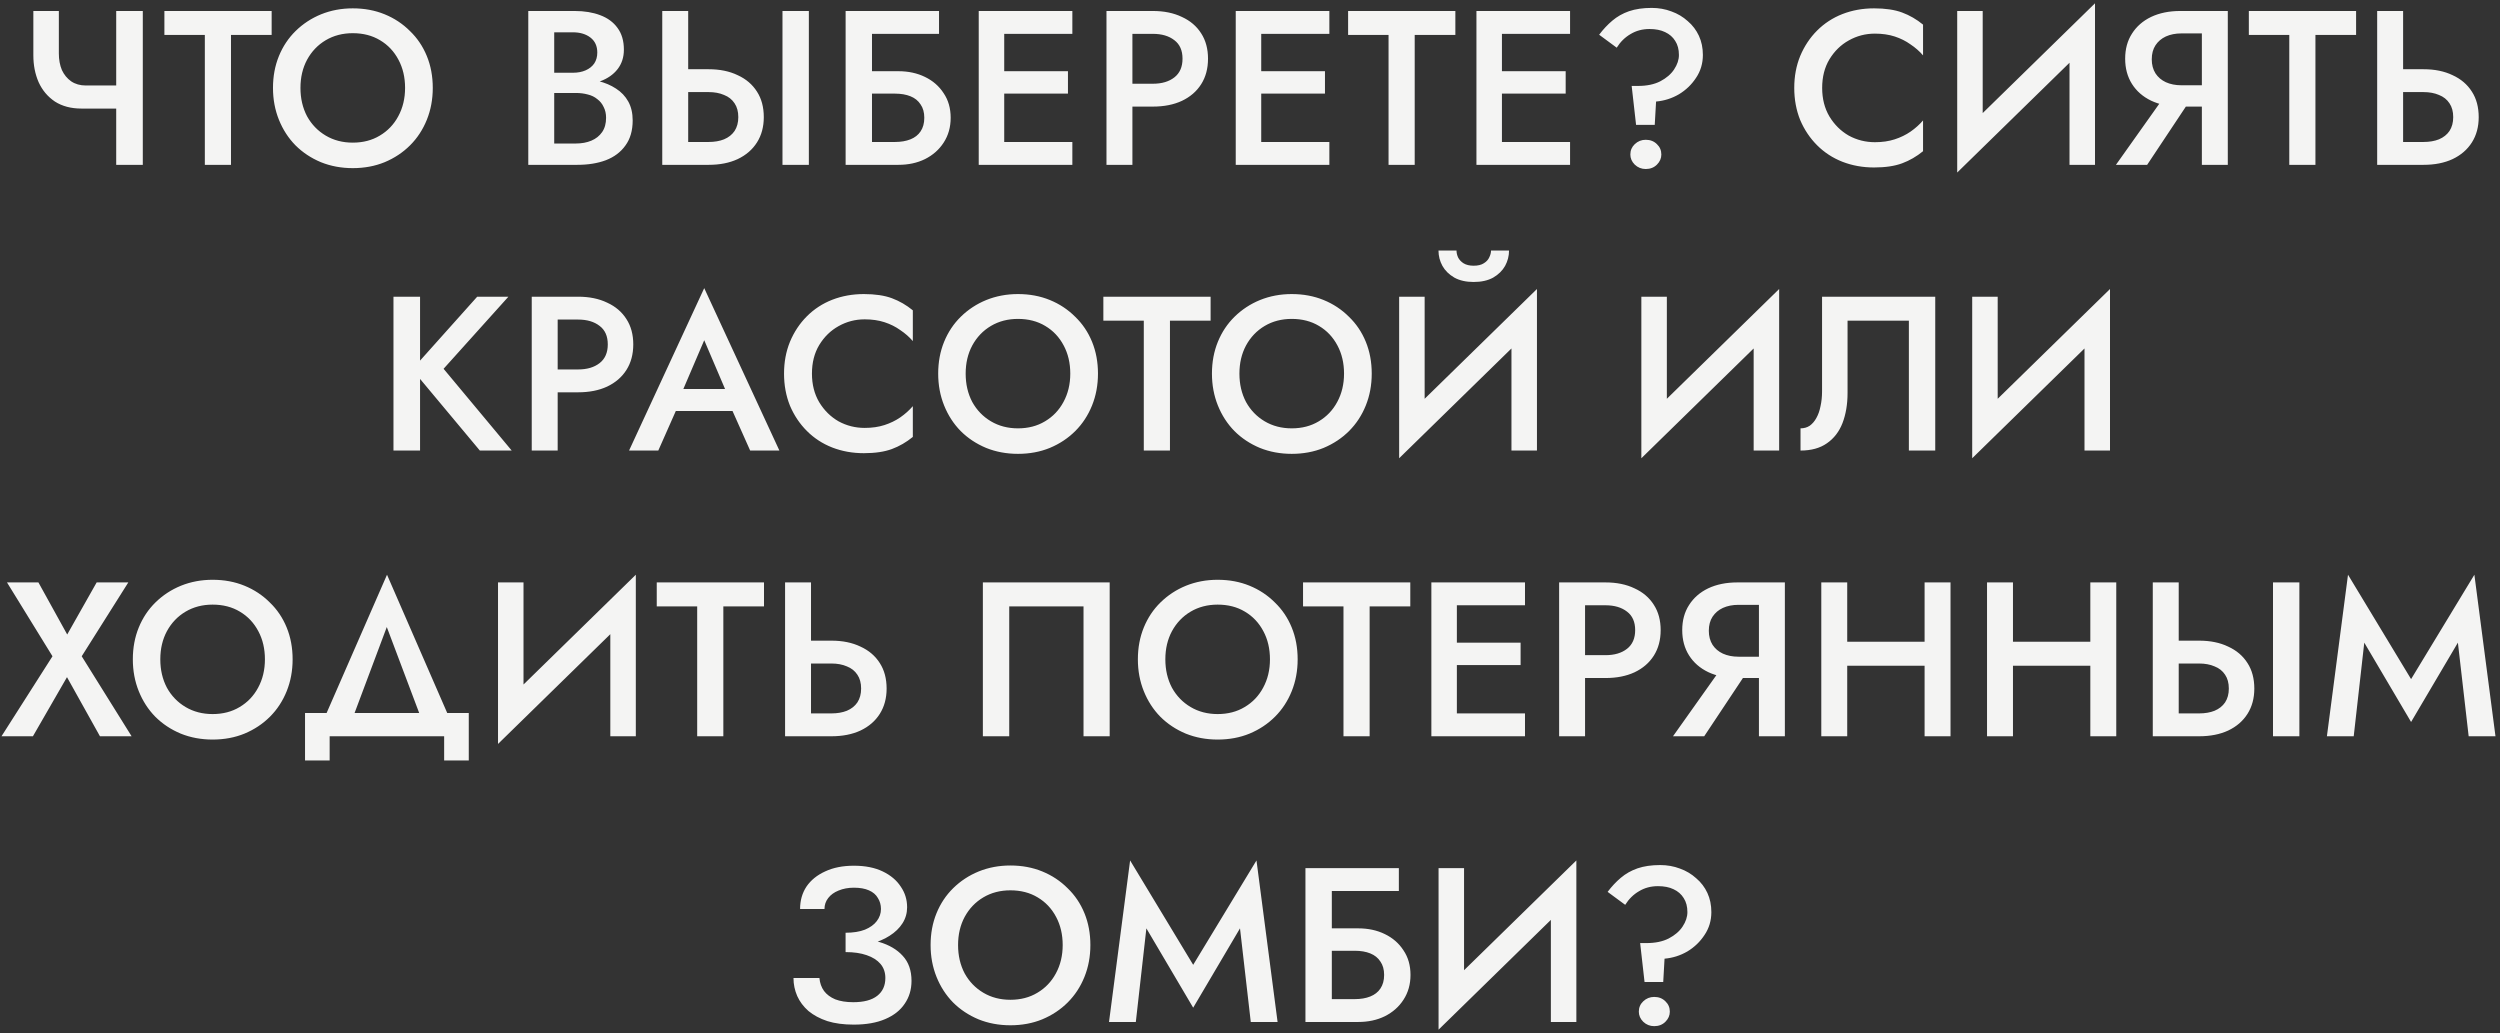 <?xml version="1.0" encoding="UTF-8"?> <svg xmlns="http://www.w3.org/2000/svg" width="455" height="188" viewBox="0 0 455 188" fill="none"><rect x="0" y="0" width="455" height="188" fill="#333333" stroke="none"/><path d="M14.83 19.76L15.63 15.56H23.51V19.76H14.83ZM21.15 2H25.99V30H21.15V2ZM10.71 2V9.72C10.71 10.867 10.897 11.88 11.27 12.76C11.67 13.613 12.23 14.293 12.95 14.8C13.697 15.307 14.59 15.56 15.63 15.56L14.83 19.76C12.937 19.76 11.323 19.333 9.99 18.48C8.683 17.6 7.697 16.427 7.03 14.96C6.39 13.493 6.07 11.867 6.07 10.08V2H10.71ZM29.92 6.36V2H49.44V6.36H42.04V30H37.28V6.36H29.92ZM54.684 16C54.684 17.92 55.084 19.64 55.884 21.16C56.711 22.653 57.844 23.827 59.284 24.68C60.724 25.533 62.364 25.96 64.204 25.96C66.071 25.96 67.711 25.533 69.124 24.68C70.564 23.827 71.684 22.653 72.484 21.16C73.311 19.64 73.724 17.92 73.724 16C73.724 14.08 73.324 12.373 72.524 10.88C71.724 9.36 70.604 8.173 69.164 7.32C67.751 6.467 66.097 6.04 64.204 6.04C62.364 6.04 60.724 6.467 59.284 7.32C57.844 8.173 56.711 9.36 55.884 10.88C55.084 12.373 54.684 14.08 54.684 16ZM49.684 16C49.684 13.893 50.044 11.96 50.764 10.2C51.484 8.44 52.497 6.92 53.804 5.64C55.137 4.333 56.684 3.32 58.444 2.6C60.231 1.88 62.151 1.52 64.204 1.52C66.311 1.52 68.244 1.88 70.004 2.6C71.764 3.32 73.297 4.333 74.604 5.64C75.937 6.92 76.964 8.44 77.684 10.2C78.404 11.96 78.764 13.893 78.764 16C78.764 18.08 78.404 20.013 77.684 21.8C76.964 23.587 75.951 25.133 74.644 26.44C73.337 27.747 71.791 28.773 70.004 29.52C68.244 30.24 66.311 30.6 64.204 30.6C62.124 30.6 60.191 30.24 58.404 29.52C56.617 28.773 55.071 27.747 53.764 26.44C52.484 25.133 51.484 23.587 50.764 21.8C50.044 20.013 49.684 18.08 49.684 16ZM99.747 15.56V13.24H104.267C105.147 13.24 105.92 13.093 106.587 12.8C107.253 12.507 107.773 12.093 108.147 11.56C108.52 11 108.707 10.333 108.707 9.56C108.707 8.387 108.293 7.48 107.467 6.84C106.64 6.2 105.573 5.88 104.267 5.88H100.867V26.12H104.787C105.853 26.12 106.8 25.947 107.627 25.6C108.453 25.253 109.107 24.733 109.587 24.04C110.067 23.347 110.307 22.48 110.307 21.44C110.307 20.693 110.16 20.04 109.867 19.48C109.6 18.893 109.213 18.413 108.707 18.04C108.227 17.64 107.653 17.36 106.987 17.2C106.32 17.013 105.587 16.92 104.787 16.92H99.747V14.32H105.067C106.427 14.32 107.707 14.467 108.907 14.76C110.107 15.053 111.173 15.507 112.107 16.12C113.067 16.733 113.813 17.52 114.347 18.48C114.88 19.44 115.147 20.587 115.147 21.92C115.147 23.76 114.707 25.28 113.827 26.48C112.973 27.68 111.787 28.573 110.267 29.16C108.773 29.72 107.04 30 105.067 30H96.147V2H104.587C106.347 2 107.893 2.253 109.227 2.76C110.587 3.267 111.64 4.04 112.387 5.08C113.16 6.12 113.547 7.44 113.547 9.04C113.547 10.427 113.16 11.613 112.387 12.6C111.64 13.56 110.587 14.293 109.227 14.8C107.893 15.307 106.347 15.56 104.587 15.56H99.747ZM142.411 2H147.211V30H142.411V2ZM120.531 2H125.251V30H120.531V2ZM123.331 16.76V12.6H128.971C130.998 12.6 132.758 12.96 134.251 13.68C135.771 14.373 136.944 15.373 137.771 16.68C138.598 17.96 139.011 19.507 139.011 21.32C139.011 23.08 138.598 24.613 137.771 25.92C136.944 27.227 135.771 28.24 134.251 28.96C132.758 29.653 130.998 30 128.971 30H123.331V25.84H128.971C130.038 25.84 130.971 25.68 131.771 25.36C132.598 25.013 133.238 24.507 133.691 23.84C134.144 23.147 134.371 22.307 134.371 21.32C134.371 20.307 134.144 19.467 133.691 18.8C133.238 18.107 132.598 17.6 131.771 17.28C130.971 16.933 130.038 16.76 128.971 16.76H123.331ZM155.782 17.04V12.96H163.502C165.315 12.96 166.928 13.307 168.342 14C169.782 14.693 170.915 15.68 171.742 16.96C172.595 18.213 173.022 19.707 173.022 21.44C173.022 23.147 172.595 24.653 171.742 25.96C170.915 27.24 169.782 28.24 168.342 28.96C166.928 29.653 165.315 30 163.502 30H155.782V25.84H162.902C163.968 25.84 164.902 25.68 165.702 25.36C166.502 25.04 167.115 24.56 167.542 23.92C167.995 23.253 168.222 22.427 168.222 21.44C168.222 20.453 167.995 19.64 167.542 19C167.115 18.333 166.502 17.84 165.702 17.52C164.902 17.2 163.968 17.04 162.902 17.04H155.782ZM153.902 2H170.902V6.16H158.702V30H153.902V2ZM181.048 30V25.84H195.168V30H181.048ZM181.048 6.16V2H195.168V6.16H181.048ZM181.048 17.04V12.96H194.368V17.04H181.048ZM178.128 2H182.768V30H178.128V2ZM201.379 2H206.099V30H201.379V2ZM204.179 6.16V2H209.819C211.846 2 213.606 2.36 215.099 3.08C216.619 3.773 217.793 4.773 218.619 6.08C219.446 7.36 219.859 8.893 219.859 10.68C219.859 12.467 219.446 14.013 218.619 15.32C217.793 16.627 216.619 17.64 215.099 18.36C213.606 19.053 211.846 19.4 209.819 19.4H204.179V15.24H209.819C211.446 15.24 212.753 14.853 213.739 14.08C214.726 13.307 215.219 12.173 215.219 10.68C215.219 9.187 214.726 8.067 213.739 7.32C212.753 6.547 211.446 6.16 209.819 6.16H204.179ZM227.824 30V25.84H241.944V30H227.824ZM227.824 6.16V2H241.944V6.16H227.824ZM227.824 17.04V12.96H241.144V17.04H227.824ZM224.904 2H229.544V30H224.904V2ZM245.356 6.36V2H264.876V6.36H257.476V30H252.716V6.36H245.356ZM271.632 30V25.84H285.752V30H271.632ZM271.632 6.16V2H285.752V6.16H271.632ZM271.632 17.04V12.96H284.952V17.04H271.632ZM268.712 2H273.352V30H268.712V2ZM305.564 10C305.564 8.987 305.337 8.133 304.884 7.44C304.457 6.747 303.844 6.213 303.044 5.84C302.27 5.467 301.324 5.28 300.204 5.28C298.924 5.28 297.777 5.587 296.764 6.2C295.75 6.787 294.91 7.613 294.244 8.68L291.044 6.32C291.79 5.333 292.59 4.48 293.444 3.76C294.324 3.013 295.337 2.44 296.484 2.04C297.657 1.64 299.03 1.44 300.604 1.44C301.884 1.44 303.084 1.653 304.204 2.08C305.324 2.48 306.31 3.067 307.164 3.84C308.044 4.587 308.724 5.48 309.204 6.52C309.684 7.56 309.924 8.72 309.924 10C309.924 11.547 309.51 12.933 308.684 14.16C307.884 15.387 306.844 16.387 305.564 17.16C304.284 17.907 302.897 18.347 301.404 18.48L301.164 22.72H297.764L296.964 15.64H298.124C299.724 15.64 301.07 15.36 302.164 14.8C303.284 14.213 304.124 13.493 304.684 12.64C305.27 11.76 305.564 10.88 305.564 10ZM296.724 28.12C296.724 27.373 296.99 26.747 297.524 26.24C298.084 25.707 298.75 25.44 299.524 25.44C300.35 25.44 301.03 25.707 301.564 26.24C302.097 26.747 302.364 27.373 302.364 28.12C302.364 28.813 302.097 29.427 301.564 29.96C301.03 30.493 300.35 30.76 299.524 30.76C298.75 30.76 298.084 30.493 297.524 29.96C296.99 29.427 296.724 28.813 296.724 28.12ZM331.634 16C331.634 17.973 332.074 19.707 332.954 21.2C333.861 22.693 335.034 23.853 336.474 24.68C337.941 25.48 339.528 25.88 341.234 25.88C342.568 25.88 343.768 25.707 344.834 25.36C345.901 25.013 346.861 24.547 347.714 23.96C348.594 23.347 349.354 22.667 349.994 21.92V27.52C348.821 28.48 347.554 29.213 346.194 29.72C344.834 30.227 343.128 30.48 341.074 30.48C339.021 30.48 337.101 30.133 335.314 29.44C333.554 28.747 332.021 27.747 330.714 26.44C329.408 25.133 328.381 23.6 327.634 21.84C326.914 20.053 326.554 18.107 326.554 16C326.554 13.893 326.914 11.96 327.634 10.2C328.381 8.413 329.408 6.867 330.714 5.56C332.021 4.253 333.554 3.253 335.314 2.56C337.101 1.867 339.021 1.52 341.074 1.52C343.128 1.52 344.834 1.773 346.194 2.28C347.554 2.787 348.821 3.52 349.994 4.48V10.08C349.354 9.333 348.594 8.667 347.714 8.08C346.861 7.467 345.901 6.987 344.834 6.64C343.768 6.293 342.568 6.12 341.234 6.12C339.528 6.12 337.941 6.533 336.474 7.36C335.034 8.16 333.861 9.307 332.954 10.8C332.074 12.267 331.634 14 331.634 16ZM381.091 7.08L356.211 31.4L356.411 24.92L381.291 0.6L381.091 7.08ZM360.851 2V26.12L356.211 31.4V2H360.851ZM381.291 0.6V30H376.651V6L381.291 0.6ZM399.66 16.64L390.78 30H385.1L394.58 16.64H399.66ZM405.46 2V30H400.74V2H405.46ZM402.66 6.08H397.02C395.953 6.08 395.006 6.267 394.18 6.64C393.38 7.013 392.753 7.547 392.3 8.24C391.846 8.933 391.62 9.787 391.62 10.8C391.62 11.787 391.846 12.64 392.3 13.36C392.753 14.053 393.38 14.587 394.18 14.96C395.006 15.333 395.953 15.52 397.02 15.52H402.66V19.4H396.82C394.793 19.4 393.02 19.04 391.5 18.32C390.006 17.6 388.846 16.587 388.02 15.28C387.193 13.973 386.78 12.44 386.78 10.68C386.78 8.92 387.193 7.4 388.02 6.12C388.846 4.813 390.006 3.8 391.5 3.08C393.02 2.36 394.793 2 396.82 2H402.66V6.08ZM409.289 6.36V2H428.809V6.36H421.409V30H416.649V6.36H409.289ZM432.645 2H437.365V30H432.645V2ZM435.445 16.76V12.6H441.085C443.112 12.6 444.872 12.96 446.365 13.68C447.885 14.373 449.058 15.373 449.885 16.68C450.712 17.96 451.125 19.507 451.125 21.32C451.125 23.08 450.712 24.613 449.885 25.92C449.058 27.227 447.885 28.24 446.365 28.96C444.872 29.653 443.112 30 441.085 30H435.445V25.84H441.085C442.152 25.84 443.085 25.68 443.885 25.36C444.712 25.013 445.352 24.507 445.805 23.84C446.258 23.147 446.485 22.307 446.485 21.32C446.485 20.307 446.258 19.467 445.805 18.8C445.352 18.107 444.712 17.6 443.885 17.28C443.085 16.933 442.152 16.76 441.085 16.76H435.445ZM71.611 54H76.451V82H71.611V54ZM86.851 54H92.531L80.731 67.12L93.131 82H87.331L75.011 67.24L86.851 54ZM96.776 54H101.496V82H96.776V54ZM99.576 58.16V54H105.216C107.243 54 109.003 54.36 110.496 55.08C112.016 55.773 113.19 56.773 114.016 58.08C114.843 59.36 115.256 60.893 115.256 62.68C115.256 64.467 114.843 66.013 114.016 67.32C113.19 68.627 112.016 69.64 110.496 70.36C109.003 71.053 107.243 71.4 105.216 71.4H99.576V67.24H105.216C106.843 67.24 108.15 66.853 109.136 66.08C110.123 65.307 110.616 64.173 110.616 62.68C110.616 61.187 110.123 60.067 109.136 59.32C108.15 58.547 106.843 58.16 105.216 58.16H99.576ZM120.849 74.8L121.729 70.8H134.729L135.649 74.8H120.849ZM128.169 61.92L123.769 72.2L123.689 73.24L119.809 82H114.489L128.169 52.44L141.849 82H136.529L132.729 73.48L132.609 72.32L128.169 61.92ZM147.775 68C147.775 69.973 148.215 71.707 149.095 73.2C150.002 74.693 151.175 75.853 152.615 76.68C154.082 77.48 155.668 77.88 157.375 77.88C158.708 77.88 159.908 77.707 160.975 77.36C162.042 77.013 163.002 76.547 163.855 75.96C164.735 75.347 165.495 74.667 166.135 73.92V79.52C164.962 80.48 163.695 81.213 162.335 81.72C160.975 82.227 159.268 82.48 157.215 82.48C155.162 82.48 153.242 82.133 151.455 81.44C149.695 80.747 148.162 79.747 146.855 78.44C145.548 77.133 144.522 75.6 143.775 73.84C143.055 72.053 142.695 70.107 142.695 68C142.695 65.893 143.055 63.96 143.775 62.2C144.522 60.413 145.548 58.867 146.855 57.56C148.162 56.253 149.695 55.253 151.455 54.56C153.242 53.867 155.162 53.52 157.215 53.52C159.268 53.52 160.975 53.773 162.335 54.28C163.695 54.787 164.962 55.52 166.135 56.48V62.08C165.495 61.333 164.735 60.667 163.855 60.08C163.002 59.467 162.042 58.987 160.975 58.64C159.908 58.293 158.708 58.12 157.375 58.12C155.668 58.12 154.082 58.533 152.615 59.36C151.175 60.16 150.002 61.307 149.095 62.8C148.215 64.267 147.775 66 147.775 68ZM175.751 68C175.751 69.92 176.151 71.64 176.951 73.16C177.778 74.653 178.911 75.827 180.351 76.68C181.791 77.533 183.431 77.96 185.271 77.96C187.138 77.96 188.778 77.533 190.191 76.68C191.631 75.827 192.751 74.653 193.551 73.16C194.378 71.64 194.791 69.92 194.791 68C194.791 66.08 194.391 64.373 193.591 62.88C192.791 61.36 191.671 60.173 190.231 59.32C188.818 58.467 187.165 58.04 185.271 58.04C183.431 58.04 181.791 58.467 180.351 59.32C178.911 60.173 177.778 61.36 176.951 62.88C176.151 64.373 175.751 66.08 175.751 68ZM170.751 68C170.751 65.893 171.111 63.96 171.831 62.2C172.551 60.44 173.565 58.92 174.871 57.64C176.205 56.333 177.751 55.32 179.511 54.6C181.298 53.88 183.218 53.52 185.271 53.52C187.378 53.52 189.311 53.88 191.071 54.6C192.831 55.32 194.365 56.333 195.671 57.64C197.005 58.92 198.031 60.44 198.751 62.2C199.471 63.96 199.831 65.893 199.831 68C199.831 70.08 199.471 72.013 198.751 73.8C198.031 75.587 197.018 77.133 195.711 78.44C194.405 79.747 192.858 80.773 191.071 81.52C189.311 82.24 187.378 82.6 185.271 82.6C183.191 82.6 181.258 82.24 179.471 81.52C177.685 80.773 176.138 79.747 174.831 78.44C173.551 77.133 172.551 75.587 171.831 73.8C171.111 72.013 170.751 70.08 170.751 68ZM200.811 58.36V54H220.331V58.36H212.931V82H208.171V58.36H200.811ZM225.575 68C225.575 69.92 225.975 71.64 226.775 73.16C227.601 74.653 228.735 75.827 230.175 76.68C231.615 77.533 233.255 77.96 235.095 77.96C236.961 77.96 238.601 77.533 240.015 76.68C241.455 75.827 242.575 74.653 243.375 73.16C244.201 71.64 244.615 69.92 244.615 68C244.615 66.08 244.215 64.373 243.415 62.88C242.615 61.36 241.495 60.173 240.055 59.32C238.641 58.467 236.988 58.04 235.095 58.04C233.255 58.04 231.615 58.467 230.175 59.32C228.735 60.173 227.601 61.36 226.775 62.88C225.975 64.373 225.575 66.08 225.575 68ZM220.575 68C220.575 65.893 220.935 63.96 221.655 62.2C222.375 60.44 223.388 58.92 224.695 57.64C226.028 56.333 227.575 55.32 229.335 54.6C231.121 53.88 233.041 53.52 235.095 53.52C237.201 53.52 239.135 53.88 240.895 54.6C242.655 55.32 244.188 56.333 245.495 57.64C246.828 58.92 247.855 60.44 248.575 62.2C249.295 63.96 249.655 65.893 249.655 68C249.655 70.08 249.295 72.013 248.575 73.8C247.855 75.587 246.841 77.133 245.535 78.44C244.228 79.747 242.681 80.773 240.895 81.52C239.135 82.24 237.201 82.6 235.095 82.6C233.015 82.6 231.081 82.24 229.295 81.52C227.508 80.773 225.961 79.747 224.655 78.44C223.375 77.133 222.375 75.587 221.655 73.8C220.935 72.013 220.575 70.08 220.575 68ZM279.525 59.08L254.645 83.4L254.845 76.92L279.725 52.6L279.525 59.08ZM259.285 54V78.12L254.645 83.4V54H259.285ZM279.725 52.6V82H275.085V58L279.725 52.6ZM261.805 45.6H265.085C265.085 46 265.178 46.413 265.365 46.84C265.578 47.267 265.912 47.627 266.365 47.92C266.845 48.213 267.458 48.36 268.205 48.36C268.978 48.36 269.592 48.213 270.045 47.92C270.525 47.627 270.858 47.267 271.045 46.84C271.258 46.413 271.365 46 271.365 45.6H274.645C274.645 46.587 274.405 47.52 273.925 48.4C273.445 49.253 272.725 49.96 271.765 50.52C270.805 51.053 269.618 51.32 268.205 51.32C266.818 51.32 265.645 51.053 264.685 50.52C263.725 49.96 263.005 49.253 262.525 48.4C262.045 47.52 261.805 46.587 261.805 45.6ZM323.606 59.08L298.726 83.4L298.926 76.92L323.806 52.6L323.606 59.08ZM303.366 54V78.12L298.726 83.4V54H303.366ZM323.806 52.6V82H319.166V58L323.806 52.6ZM352.215 54V82H347.415V58.36H336.255V71.52C336.255 73.573 335.949 75.4 335.335 77C334.722 78.573 333.775 79.8 332.495 80.68C331.242 81.56 329.642 82 327.695 82V77.96C328.335 77.96 328.895 77.8 329.375 77.48C329.855 77.133 330.255 76.667 330.575 76.08C330.922 75.467 331.175 74.747 331.335 73.92C331.522 73.093 331.615 72.187 331.615 71.2V54H352.215ZM383.82 59.08L358.94 83.4L359.14 76.92L384.02 52.6L383.82 59.08ZM363.58 54V78.12L358.94 83.4V54H363.58ZM384.02 52.6V82H379.38V58L384.02 52.6ZM17.592 106H23.352L14.872 119.44L23.952 134H18.192L12.192 123.24L5.992 134H0.272L9.552 119.44L1.272 106H6.992L12.232 115.48L17.592 106ZM29.176 120C29.176 121.92 29.576 123.64 30.376 125.16C31.203 126.653 32.336 127.827 33.776 128.68C35.216 129.533 36.856 129.96 38.696 129.96C40.563 129.96 42.203 129.533 43.616 128.68C45.056 127.827 46.176 126.653 46.976 125.16C47.803 123.64 48.216 121.92 48.216 120C48.216 118.08 47.816 116.373 47.016 114.88C46.216 113.36 45.096 112.173 43.656 111.32C42.243 110.467 40.59 110.04 38.696 110.04C36.856 110.04 35.216 110.467 33.776 111.32C32.336 112.173 31.203 113.36 30.376 114.88C29.576 116.373 29.176 118.08 29.176 120ZM24.176 120C24.176 117.893 24.536 115.96 25.256 114.2C25.976 112.44 26.99 110.92 28.296 109.64C29.63 108.333 31.176 107.32 32.936 106.6C34.723 105.88 36.643 105.52 38.696 105.52C40.803 105.52 42.736 105.88 44.496 106.6C46.256 107.32 47.79 108.333 49.096 109.64C50.43 110.92 51.456 112.44 52.176 114.2C52.896 115.96 53.256 117.893 53.256 120C53.256 122.08 52.896 124.013 52.176 125.8C51.456 127.587 50.443 129.133 49.136 130.44C47.83 131.747 46.283 132.773 44.496 133.52C42.736 134.24 40.803 134.6 38.696 134.6C36.616 134.6 34.683 134.24 32.896 133.52C31.11 132.773 29.563 131.747 28.256 130.44C26.976 129.133 25.976 127.587 25.256 125.8C24.536 124.013 24.176 122.08 24.176 120ZM70.396 114.12L63.396 132.8H58.116L70.436 104.6L82.716 132.8H77.436L70.396 114.12ZM80.836 134H59.996V138.4H55.516V129.76H85.316V138.4H80.836V134ZM115.519 111.08L90.639 135.4L90.839 128.92L115.719 104.6L115.519 111.08ZM95.279 106V130.12L90.639 135.4V106H95.279ZM115.719 104.6V134H111.079V110L115.719 104.6ZM119.528 110.36V106H139.048V110.36H131.648V134H126.888V110.36H119.528ZM142.884 106H147.604V134H142.884V106ZM145.684 120.76V116.6H151.324C153.351 116.6 155.111 116.96 156.604 117.68C158.124 118.373 159.297 119.373 160.124 120.68C160.951 121.96 161.364 123.507 161.364 125.32C161.364 127.08 160.951 128.613 160.124 129.92C159.297 131.227 158.124 132.24 156.604 132.96C155.111 133.653 153.351 134 151.324 134H145.684V129.84H151.324C152.391 129.84 153.324 129.68 154.124 129.36C154.951 129.013 155.591 128.507 156.044 127.84C156.497 127.147 156.724 126.307 156.724 125.32C156.724 124.307 156.497 123.467 156.044 122.8C155.591 122.107 154.951 121.6 154.124 121.28C153.324 120.933 152.391 120.76 151.324 120.76H145.684ZM197.201 110.36H183.681V134H178.881V106H201.961V134H197.201V110.36ZM212.093 120C212.093 121.92 212.493 123.64 213.293 125.16C214.12 126.653 215.253 127.827 216.693 128.68C218.133 129.533 219.773 129.96 221.613 129.96C223.48 129.96 225.12 129.533 226.533 128.68C227.973 127.827 229.093 126.653 229.893 125.16C230.72 123.64 231.133 121.92 231.133 120C231.133 118.08 230.733 116.373 229.933 114.88C229.133 113.36 228.013 112.173 226.573 111.32C225.16 110.467 223.507 110.04 221.613 110.04C219.773 110.04 218.133 110.467 216.693 111.32C215.253 112.173 214.12 113.36 213.293 114.88C212.493 116.373 212.093 118.08 212.093 120ZM207.093 120C207.093 117.893 207.453 115.96 208.173 114.2C208.893 112.44 209.907 110.92 211.213 109.64C212.547 108.333 214.093 107.32 215.853 106.6C217.64 105.88 219.56 105.52 221.613 105.52C223.72 105.52 225.653 105.88 227.413 106.6C229.173 107.32 230.707 108.333 232.013 109.64C233.347 110.92 234.373 112.44 235.093 114.2C235.813 115.96 236.173 117.893 236.173 120C236.173 122.08 235.813 124.013 235.093 125.8C234.373 127.587 233.36 129.133 232.053 130.44C230.747 131.747 229.2 132.773 227.413 133.52C225.653 134.24 223.72 134.6 221.613 134.6C219.533 134.6 217.6 134.24 215.813 133.52C214.027 132.773 212.48 131.747 211.173 130.44C209.893 129.133 208.893 127.587 208.173 125.8C207.453 124.013 207.093 122.08 207.093 120ZM237.153 110.36V106H256.673V110.36H249.273V134H244.513V110.36H237.153ZM263.429 134V129.84H277.549V134H263.429ZM263.429 110.16V106H277.549V110.16H263.429ZM263.429 121.04V116.96H276.749V121.04H263.429ZM260.509 106H265.149V134H260.509V106ZM283.761 106H288.481V134H283.761V106ZM286.561 110.16V106H292.201C294.227 106 295.987 106.36 297.481 107.08C299.001 107.773 300.174 108.773 301.001 110.08C301.827 111.36 302.241 112.893 302.241 114.68C302.241 116.467 301.827 118.013 301.001 119.32C300.174 120.627 299.001 121.64 297.481 122.36C295.987 123.053 294.227 123.4 292.201 123.4H286.561V119.24H292.201C293.827 119.24 295.134 118.853 296.121 118.08C297.107 117.307 297.601 116.173 297.601 114.68C297.601 113.187 297.107 112.067 296.121 111.32C295.134 110.547 293.827 110.16 292.201 110.16H286.561ZM319.046 120.64L310.166 134H304.486L313.966 120.64H319.046ZM324.846 106V134H320.126V106H324.846ZM322.046 110.08H316.406C315.339 110.08 314.392 110.267 313.566 110.64C312.766 111.013 312.139 111.547 311.686 112.24C311.232 112.933 311.006 113.787 311.006 114.8C311.006 115.787 311.232 116.64 311.686 117.36C312.139 118.053 312.766 118.587 313.566 118.96C314.392 119.333 315.339 119.52 316.406 119.52H322.046V123.4H316.206C314.179 123.4 312.406 123.04 310.886 122.32C309.392 121.6 308.232 120.587 307.406 119.28C306.579 117.973 306.166 116.44 306.166 114.68C306.166 112.92 306.579 111.4 307.406 110.12C308.232 108.813 309.392 107.8 310.886 107.08C312.406 106.36 314.179 106 316.206 106H322.046V110.08ZM333.355 121.16V116.8H353.315V121.16H333.355ZM350.275 106H354.995V134H350.275V106ZM331.475 106H336.195V134H331.475V106ZM363.52 121.16V116.8H383.48V121.16H363.52ZM380.44 106H385.16V134H380.44V106ZM361.64 106H366.36V134H361.64V106ZM413.686 106H418.486V134H413.686V106ZM391.806 106H396.526V134H391.806V106ZM394.606 120.76V116.6H400.246C402.273 116.6 404.033 116.96 405.526 117.68C407.046 118.373 408.219 119.373 409.046 120.68C409.873 121.96 410.286 123.507 410.286 125.32C410.286 127.08 409.873 128.613 409.046 129.92C408.219 131.227 407.046 132.24 405.526 132.96C404.033 133.653 402.273 134 400.246 134H394.606V129.84H400.246C401.313 129.84 402.246 129.68 403.046 129.36C403.873 129.013 404.513 128.507 404.966 127.84C405.419 127.147 405.646 126.307 405.646 125.32C405.646 124.307 405.419 123.467 404.966 122.8C404.513 122.107 403.873 121.6 403.046 121.28C402.246 120.933 401.313 120.76 400.246 120.76H394.606ZM430.297 116.96L428.377 134H423.497L427.337 104.6L438.817 123.6L450.337 104.6L454.177 134H449.297L447.337 116.96L438.817 131.4L430.297 116.96ZM153.895 172.28V169.76C155.282 169.76 156.455 169.573 157.415 169.2C158.375 168.8 159.095 168.28 159.575 167.64C160.082 166.973 160.335 166.24 160.335 165.44C160.335 164.693 160.148 164.027 159.775 163.44C159.428 162.827 158.882 162.36 158.135 162.04C157.415 161.72 156.508 161.56 155.415 161.56C154.375 161.56 153.442 161.733 152.615 162.08C151.815 162.4 151.188 162.853 150.735 163.44C150.282 164.027 150.055 164.693 150.055 165.44H145.615C145.615 163.893 146.002 162.533 146.775 161.36C147.575 160.187 148.708 159.267 150.175 158.6C151.642 157.907 153.388 157.56 155.415 157.56C157.468 157.56 159.215 157.907 160.655 158.6C162.095 159.293 163.188 160.213 163.935 161.36C164.708 162.48 165.095 163.733 165.095 165.12C165.095 166.187 164.815 167.16 164.255 168.04C163.695 168.92 162.908 169.68 161.895 170.32C160.908 170.96 159.722 171.453 158.335 171.8C156.975 172.12 155.495 172.28 153.895 172.28ZM155.375 186.48C153.535 186.48 151.935 186.267 150.575 185.84C149.215 185.387 148.068 184.773 147.135 184C146.228 183.2 145.548 182.293 145.095 181.28C144.642 180.24 144.415 179.147 144.415 178H149.135C149.215 178.907 149.495 179.693 149.975 180.36C150.455 181 151.135 181.507 152.015 181.88C152.922 182.227 154.015 182.4 155.295 182.4C157.215 182.4 158.668 182.013 159.655 181.24C160.642 180.467 161.135 179.387 161.135 178C161.135 176.987 160.842 176.133 160.255 175.44C159.668 174.747 158.828 174.213 157.735 173.84C156.668 173.467 155.388 173.28 153.895 173.28V170.6C156.162 170.6 158.202 170.88 160.015 171.44C161.828 171.973 163.255 172.813 164.295 173.96C165.362 175.107 165.895 176.627 165.895 178.52C165.895 180.093 165.482 181.48 164.655 182.68C163.855 183.88 162.668 184.813 161.095 185.48C159.548 186.147 157.642 186.48 155.375 186.48ZM174.369 172C174.369 173.92 174.769 175.64 175.569 177.16C176.396 178.653 177.529 179.827 178.969 180.68C180.409 181.533 182.049 181.96 183.889 181.96C185.756 181.96 187.396 181.533 188.809 180.68C190.249 179.827 191.369 178.653 192.169 177.16C192.996 175.64 193.409 173.92 193.409 172C193.409 170.08 193.009 168.373 192.209 166.88C191.409 165.36 190.289 164.173 188.849 163.32C187.436 162.467 185.783 162.04 183.889 162.04C182.049 162.04 180.409 162.467 178.969 163.32C177.529 164.173 176.396 165.36 175.569 166.88C174.769 168.373 174.369 170.08 174.369 172ZM169.369 172C169.369 169.893 169.729 167.96 170.449 166.2C171.169 164.44 172.183 162.92 173.489 161.64C174.823 160.333 176.369 159.32 178.129 158.6C179.916 157.88 181.836 157.52 183.889 157.52C185.996 157.52 187.929 157.88 189.689 158.6C191.449 159.32 192.983 160.333 194.289 161.64C195.623 162.92 196.649 164.44 197.369 166.2C198.089 167.96 198.449 169.893 198.449 172C198.449 174.08 198.089 176.013 197.369 177.8C196.649 179.587 195.636 181.133 194.329 182.44C193.023 183.747 191.476 184.773 189.689 185.52C187.929 186.24 185.996 186.6 183.889 186.6C181.809 186.6 179.876 186.24 178.089 185.52C176.303 184.773 174.756 183.747 173.449 182.44C172.169 181.133 171.169 179.587 170.449 177.8C169.729 176.013 169.369 174.08 169.369 172ZM208.64 168.96L206.72 186H201.84L205.68 156.6L217.16 175.6L228.68 156.6L232.52 186H227.64L225.68 168.96L217.16 183.4L208.64 168.96ZM239.471 173.04V168.96H247.191C249.005 168.96 250.618 169.307 252.031 170C253.471 170.693 254.605 171.68 255.431 172.96C256.285 174.213 256.711 175.707 256.711 177.44C256.711 179.147 256.285 180.653 255.431 181.96C254.605 183.24 253.471 184.24 252.031 184.96C250.618 185.653 249.005 186 247.191 186H239.471V181.84H246.591C247.658 181.84 248.591 181.68 249.391 181.36C250.191 181.04 250.805 180.56 251.231 179.92C251.685 179.253 251.911 178.427 251.911 177.44C251.911 176.453 251.685 175.64 251.231 175C250.805 174.333 250.191 173.84 249.391 173.52C248.591 173.2 247.658 173.04 246.591 173.04H239.471ZM237.591 158H254.591V162.16H242.391V186H237.591V158ZM286.698 163.08L261.818 187.4L262.018 180.92L286.898 156.6L286.698 163.08ZM266.458 158V182.12L261.818 187.4V158H266.458ZM286.898 156.6V186H282.258V162L286.898 156.6ZM307.107 166C307.107 164.987 306.88 164.133 306.427 163.44C306 162.747 305.387 162.213 304.587 161.84C303.813 161.467 302.867 161.28 301.747 161.28C300.467 161.28 299.32 161.587 298.307 162.2C297.293 162.787 296.453 163.613 295.787 164.68L292.587 162.32C293.333 161.333 294.133 160.48 294.987 159.76C295.867 159.013 296.88 158.44 298.027 158.04C299.2 157.64 300.573 157.44 302.147 157.44C303.427 157.44 304.627 157.653 305.747 158.08C306.867 158.48 307.853 159.067 308.707 159.84C309.587 160.587 310.267 161.48 310.747 162.52C311.227 163.56 311.467 164.72 311.467 166C311.467 167.547 311.053 168.933 310.227 170.16C309.427 171.387 308.387 172.387 307.107 173.16C305.827 173.907 304.44 174.347 302.947 174.48L302.707 178.72H299.307L298.507 171.64H299.667C301.267 171.64 302.613 171.36 303.707 170.8C304.827 170.213 305.667 169.493 306.227 168.64C306.813 167.76 307.107 166.88 307.107 166ZM298.267 184.12C298.267 183.373 298.533 182.747 299.067 182.24C299.627 181.707 300.293 181.44 301.067 181.44C301.893 181.44 302.573 181.707 303.107 182.24C303.64 182.747 303.907 183.373 303.907 184.12C303.907 184.813 303.64 185.427 303.107 185.96C302.573 186.493 301.893 186.76 301.067 186.76C300.293 186.76 299.627 186.493 299.067 185.96C298.533 185.427 298.267 184.813 298.267 184.12Z" fill="#F4F4F3"></path></svg> 